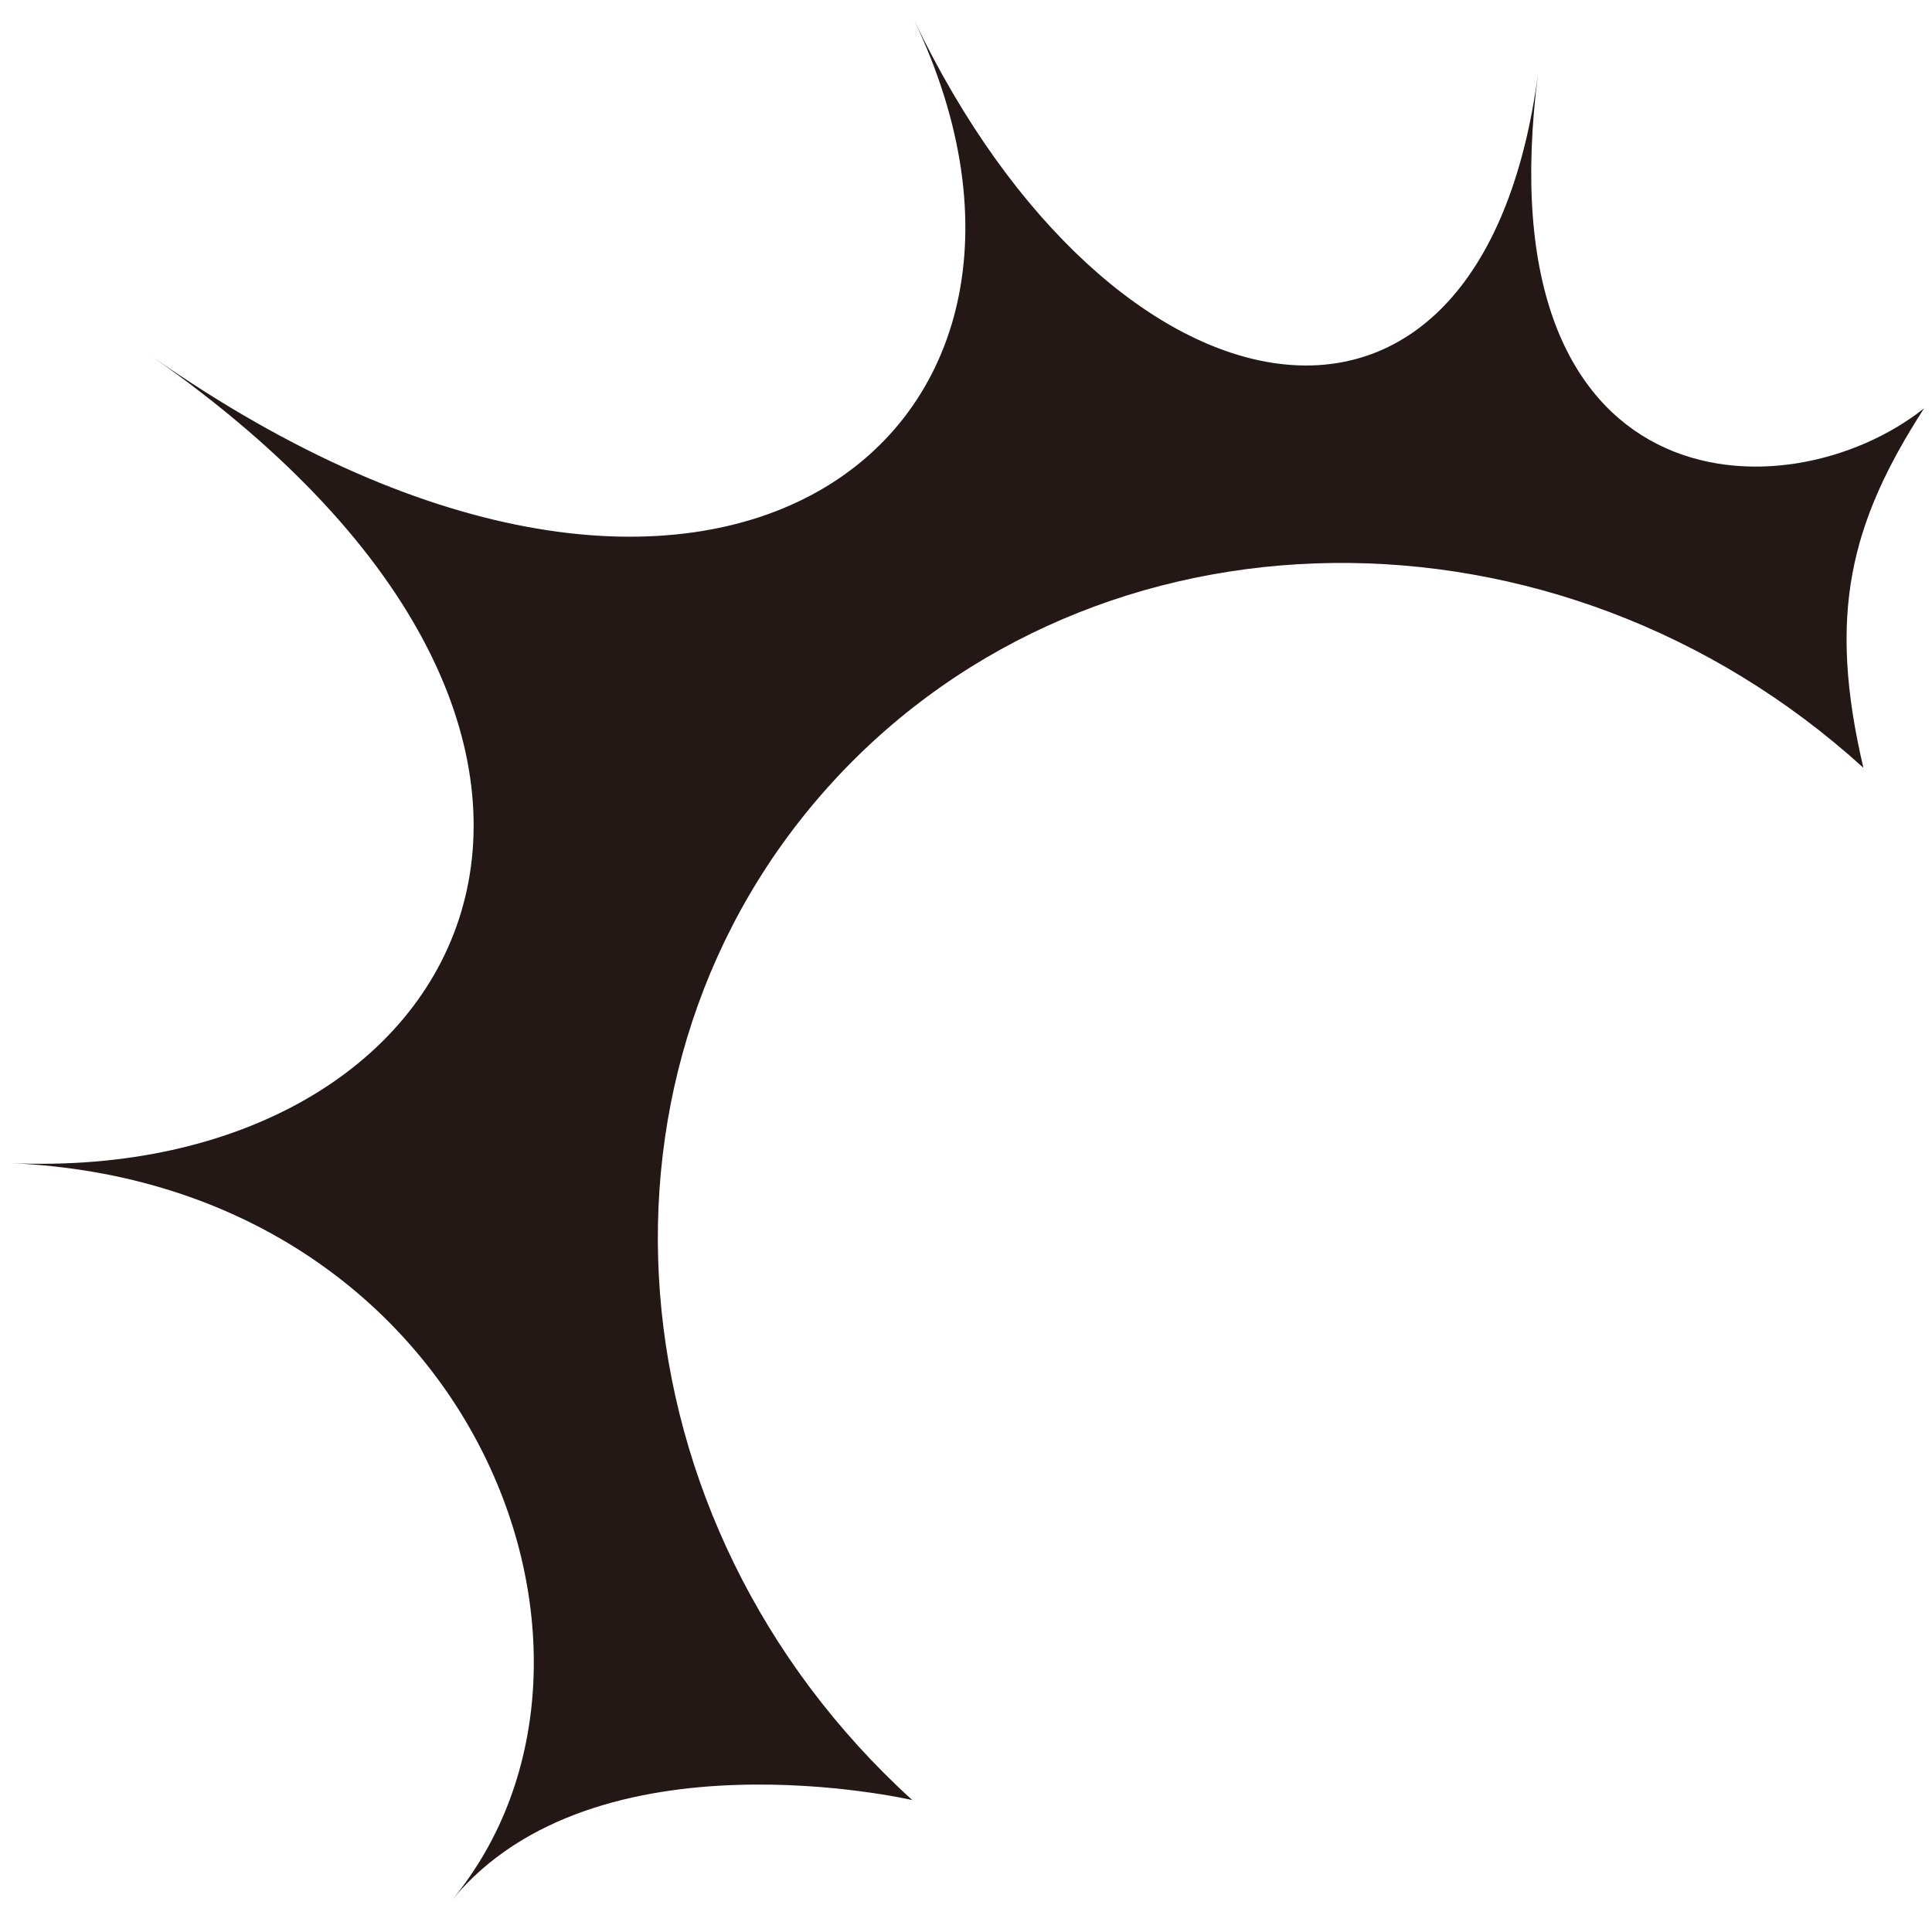 <svg fill="none" height="71" viewBox="0 0 72 71" width="72" xmlns="http://www.w3.org/2000/svg"><path d="m31.08 29.087c-9.787 10.623-8.48 27.635 2.918 37.995 0 0-11.819-2.742-17.143 3.713 7.517-9.115.737-26.704-16.455-27.449 17.192.745 25.814-15.684 5.274-30.056 21.029 14.714 35.73 2.828 28.388-12.551 7.342 15.379 21.147 18.141 23.262 1.966-2.115 16.175 9.213 16.602 14.38 12.513-2.768 4.292-3.601 7.687-2.261 13.394-11.399-10.36-28.574-10.15-38.365.476z" fill="#231815"/></svg>